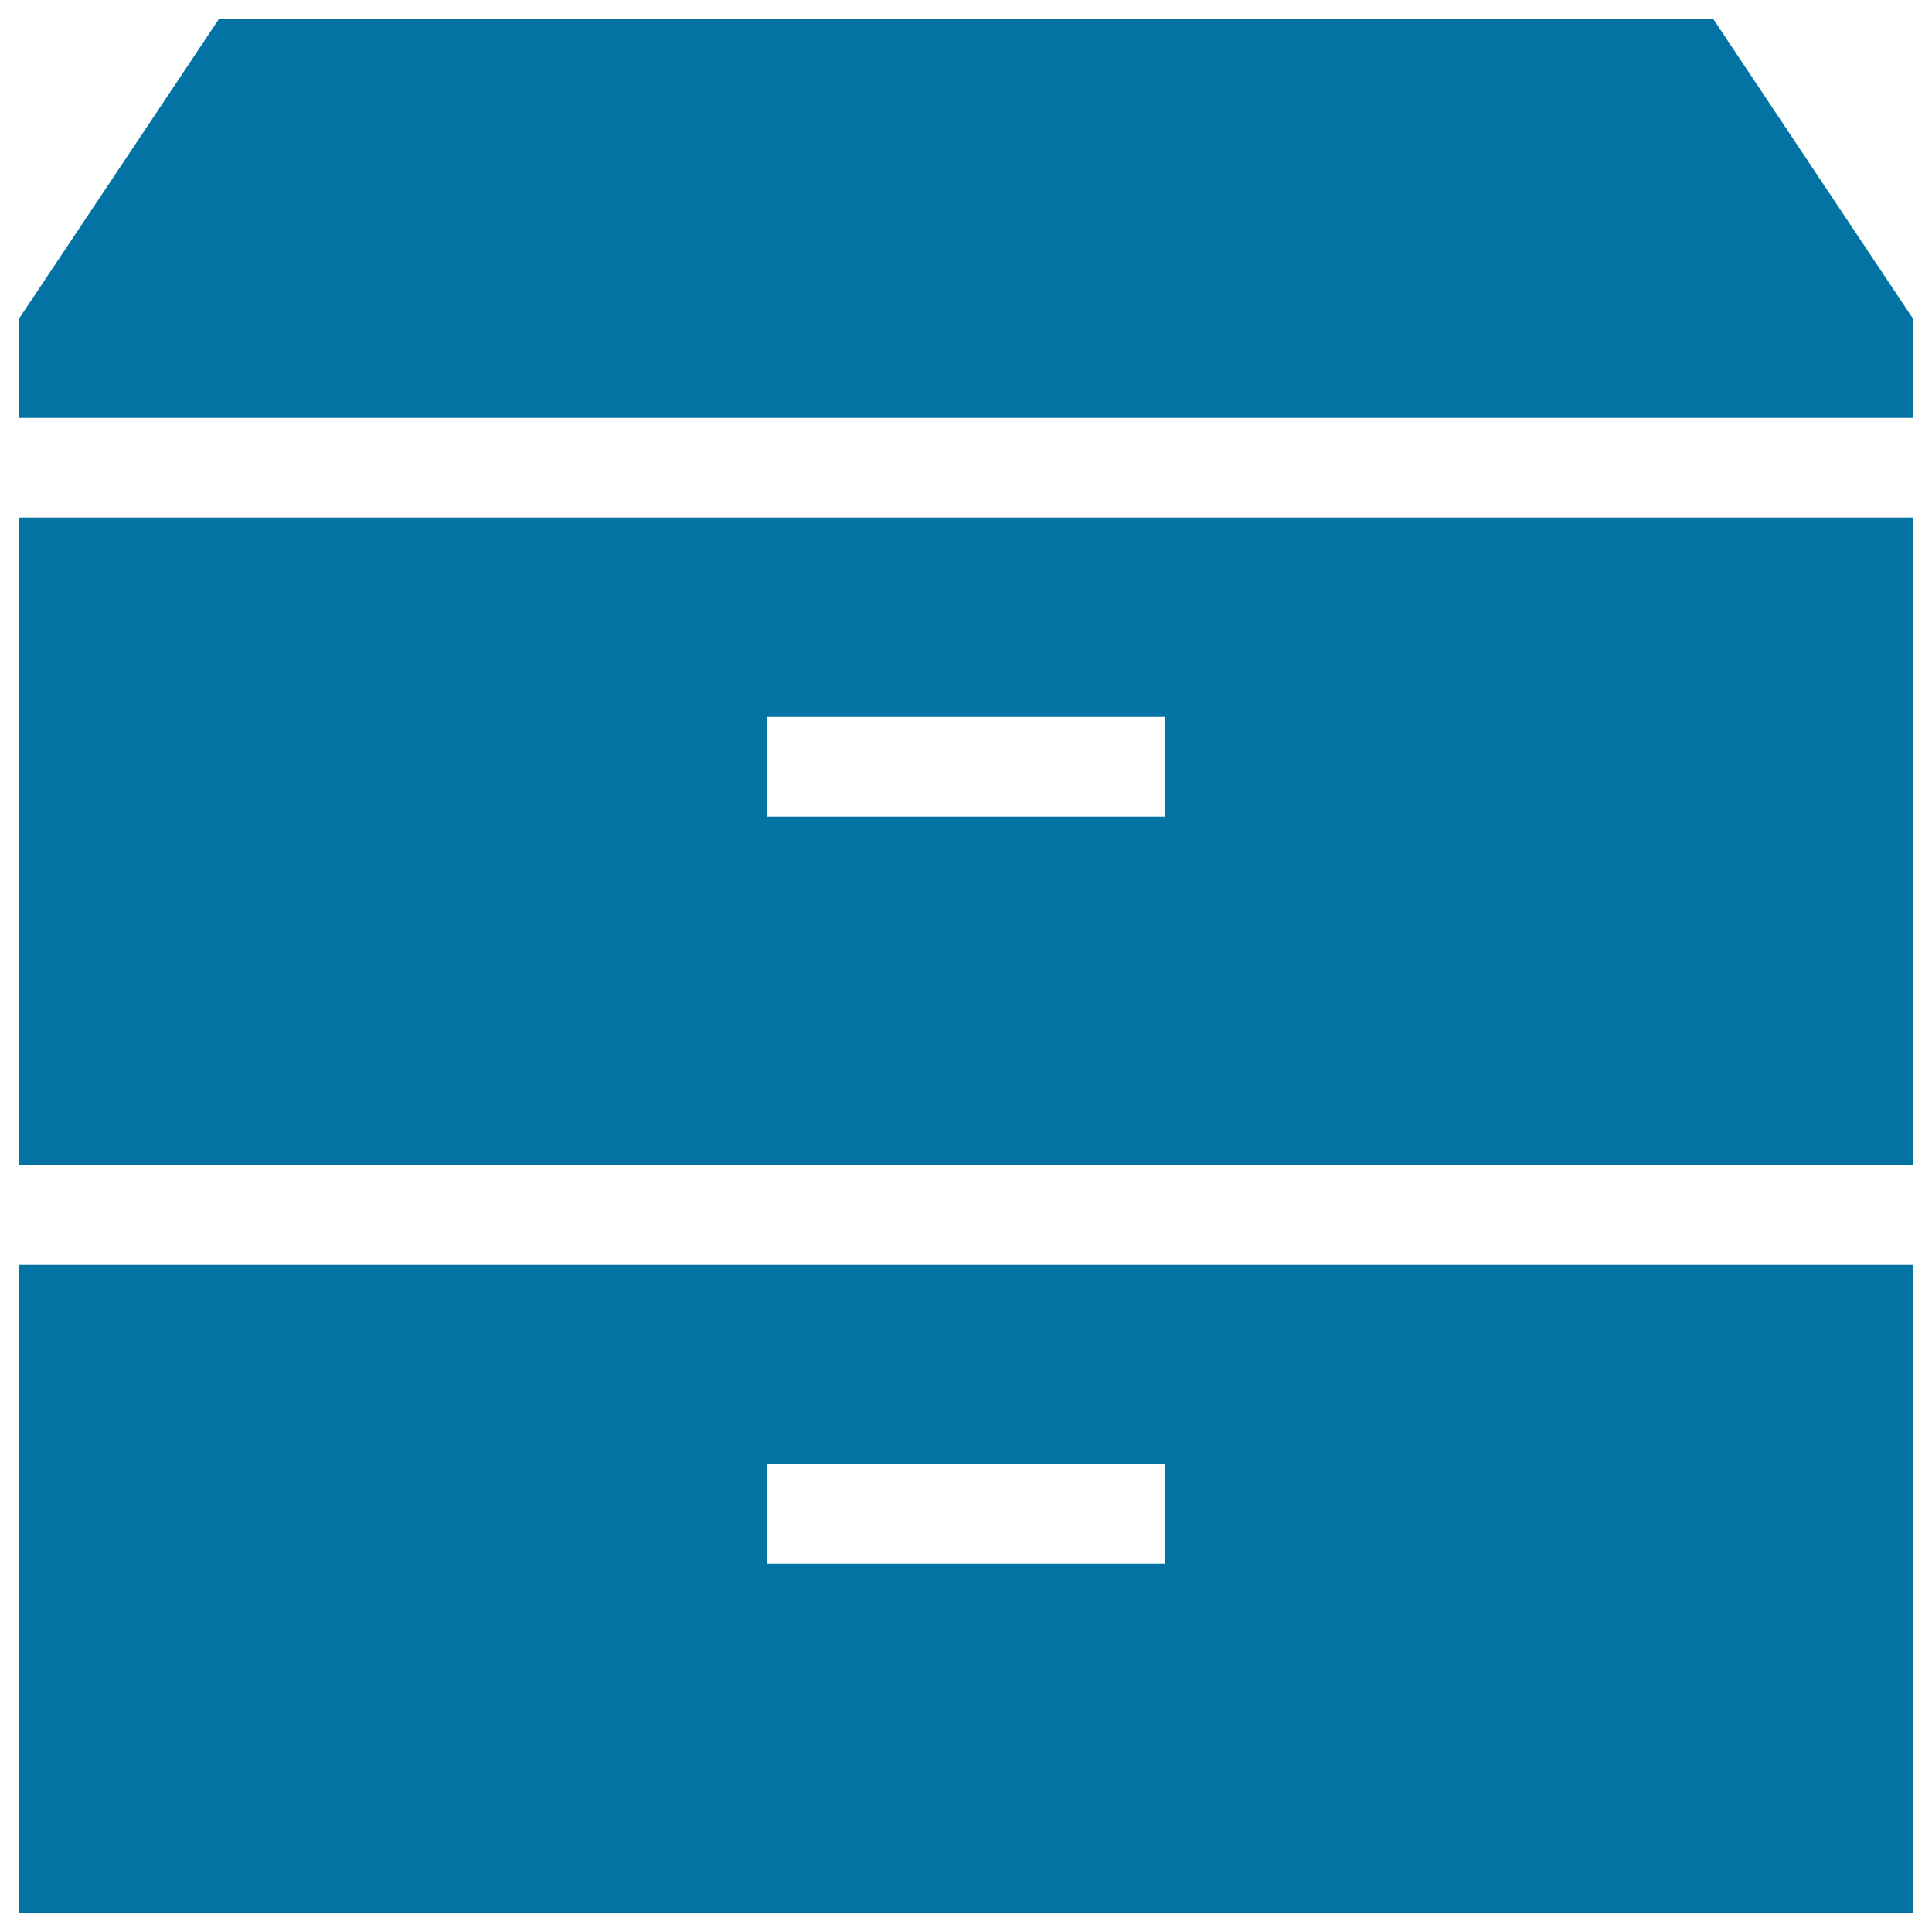 <svg xmlns="http://www.w3.org/2000/svg" viewBox="0 0 1000 1000" style="fill:#0273a2">
<title>Variant SVG icon</title>
<path d="M113.2,10h773.7L990,164.7l0,51.6H10v-51.6L113.2,10z M10,603.2V267.9h980v335.3H10z M396.8,371.1v51.6h206.3v-51.6H396.8z M10,990V654.7h980l0,335.3H10z M396.8,757.9v51.6h206.3v-51.6H396.8z"/>
</svg>
